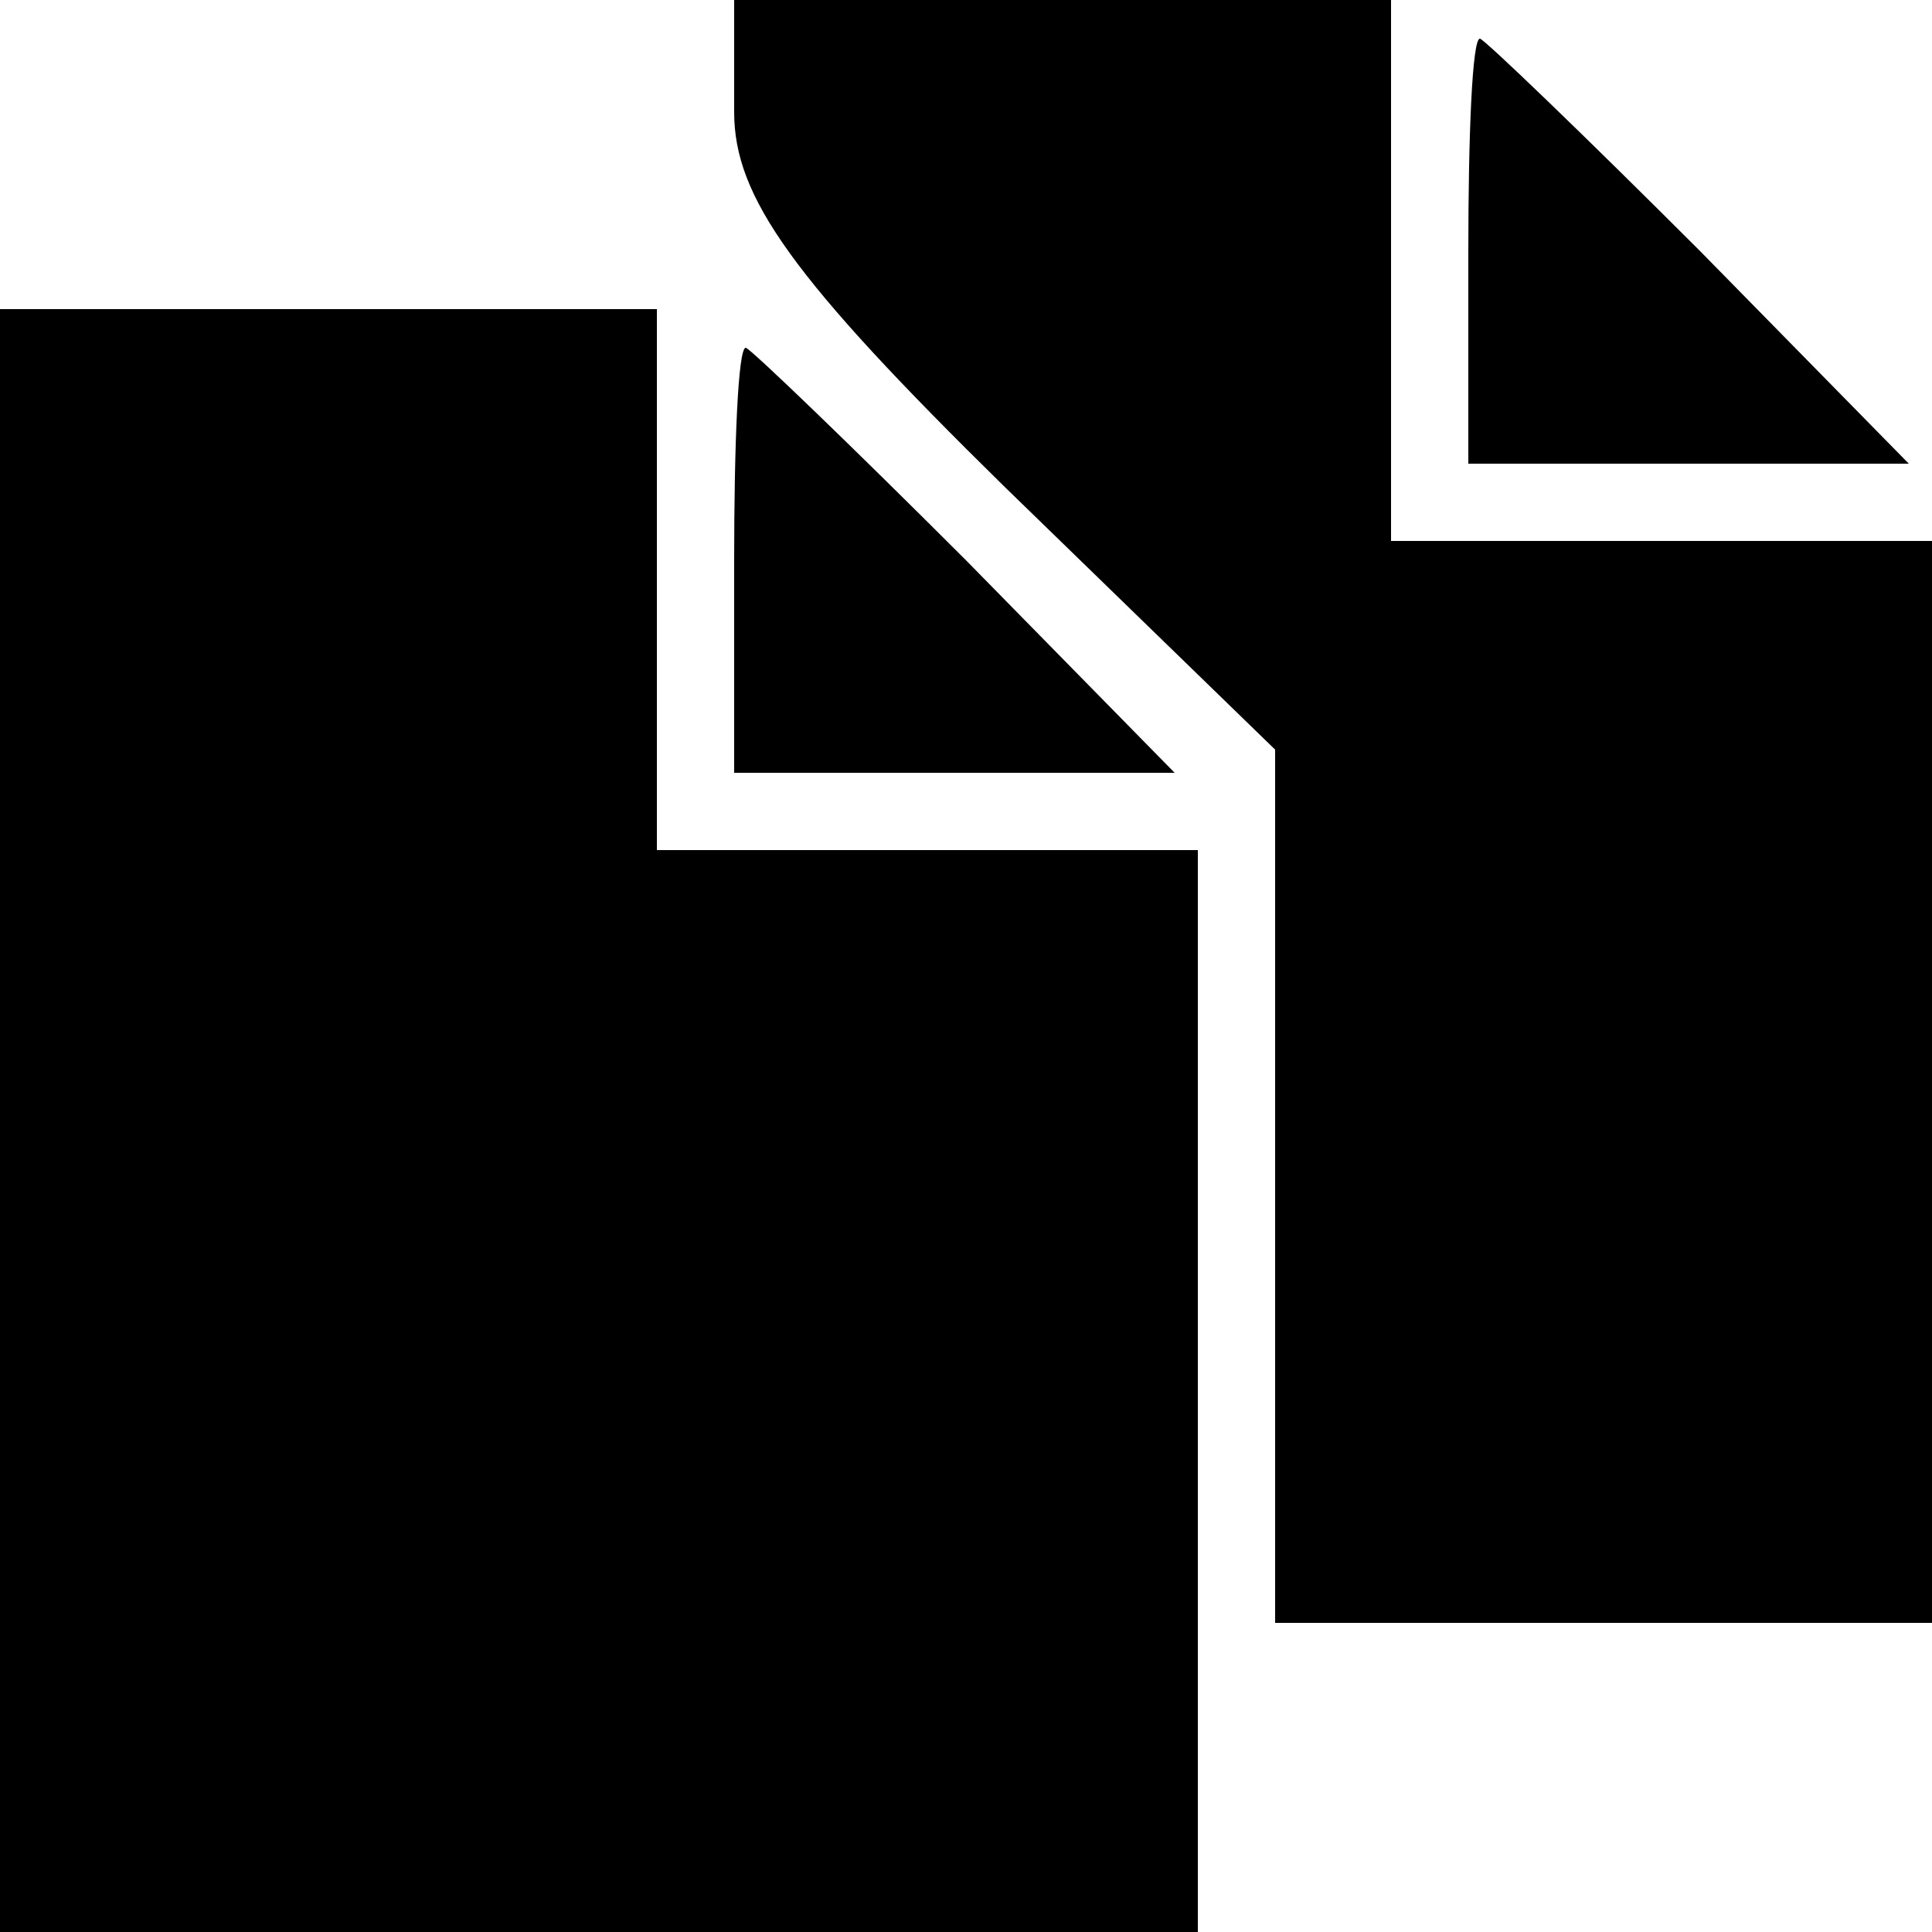<?xml version="1.0" standalone="no"?>
<!DOCTYPE svg PUBLIC "-//W3C//DTD SVG 20010904//EN"
 "http://www.w3.org/TR/2001/REC-SVG-20010904/DTD/svg10.dtd">
<svg version="1.0" xmlns="http://www.w3.org/2000/svg"
 width="50pt" height="50pt" viewBox="0 0 50 50"
 preserveAspectRatio="xMidYMid meet">

<g transform="translate(0,50) scale(0.1,-0.1)"
fill="#000000" stroke="none">
<path d="M190 471 c0 -22 15 -43 70 -97 l70 -68 0 -113 0 -113 85 0 85 0 0
140 0 140 -70 0 -70 0 0 70 0 70 -85 0 -85 0 0 -29z"/>
<path d="M380 435 l0 -55 57 0 57 0 -54 55 c-30 30 -56 55 -57 55 -2 0 -3 -25
-3 -55z"/>
<path d="M0 210 l0 -210 155 0 155 0 0 140 0 140 -70 0 -70 0 0 70 0 70 -85 0
-85 0 0 -210z"/>
<path d="M190 355 l0 -55 57 0 57 0 -54 55 c-30 30 -56 55 -57 55 -2 0 -3 -25
-3 -55z"/>
</g>
</svg>
